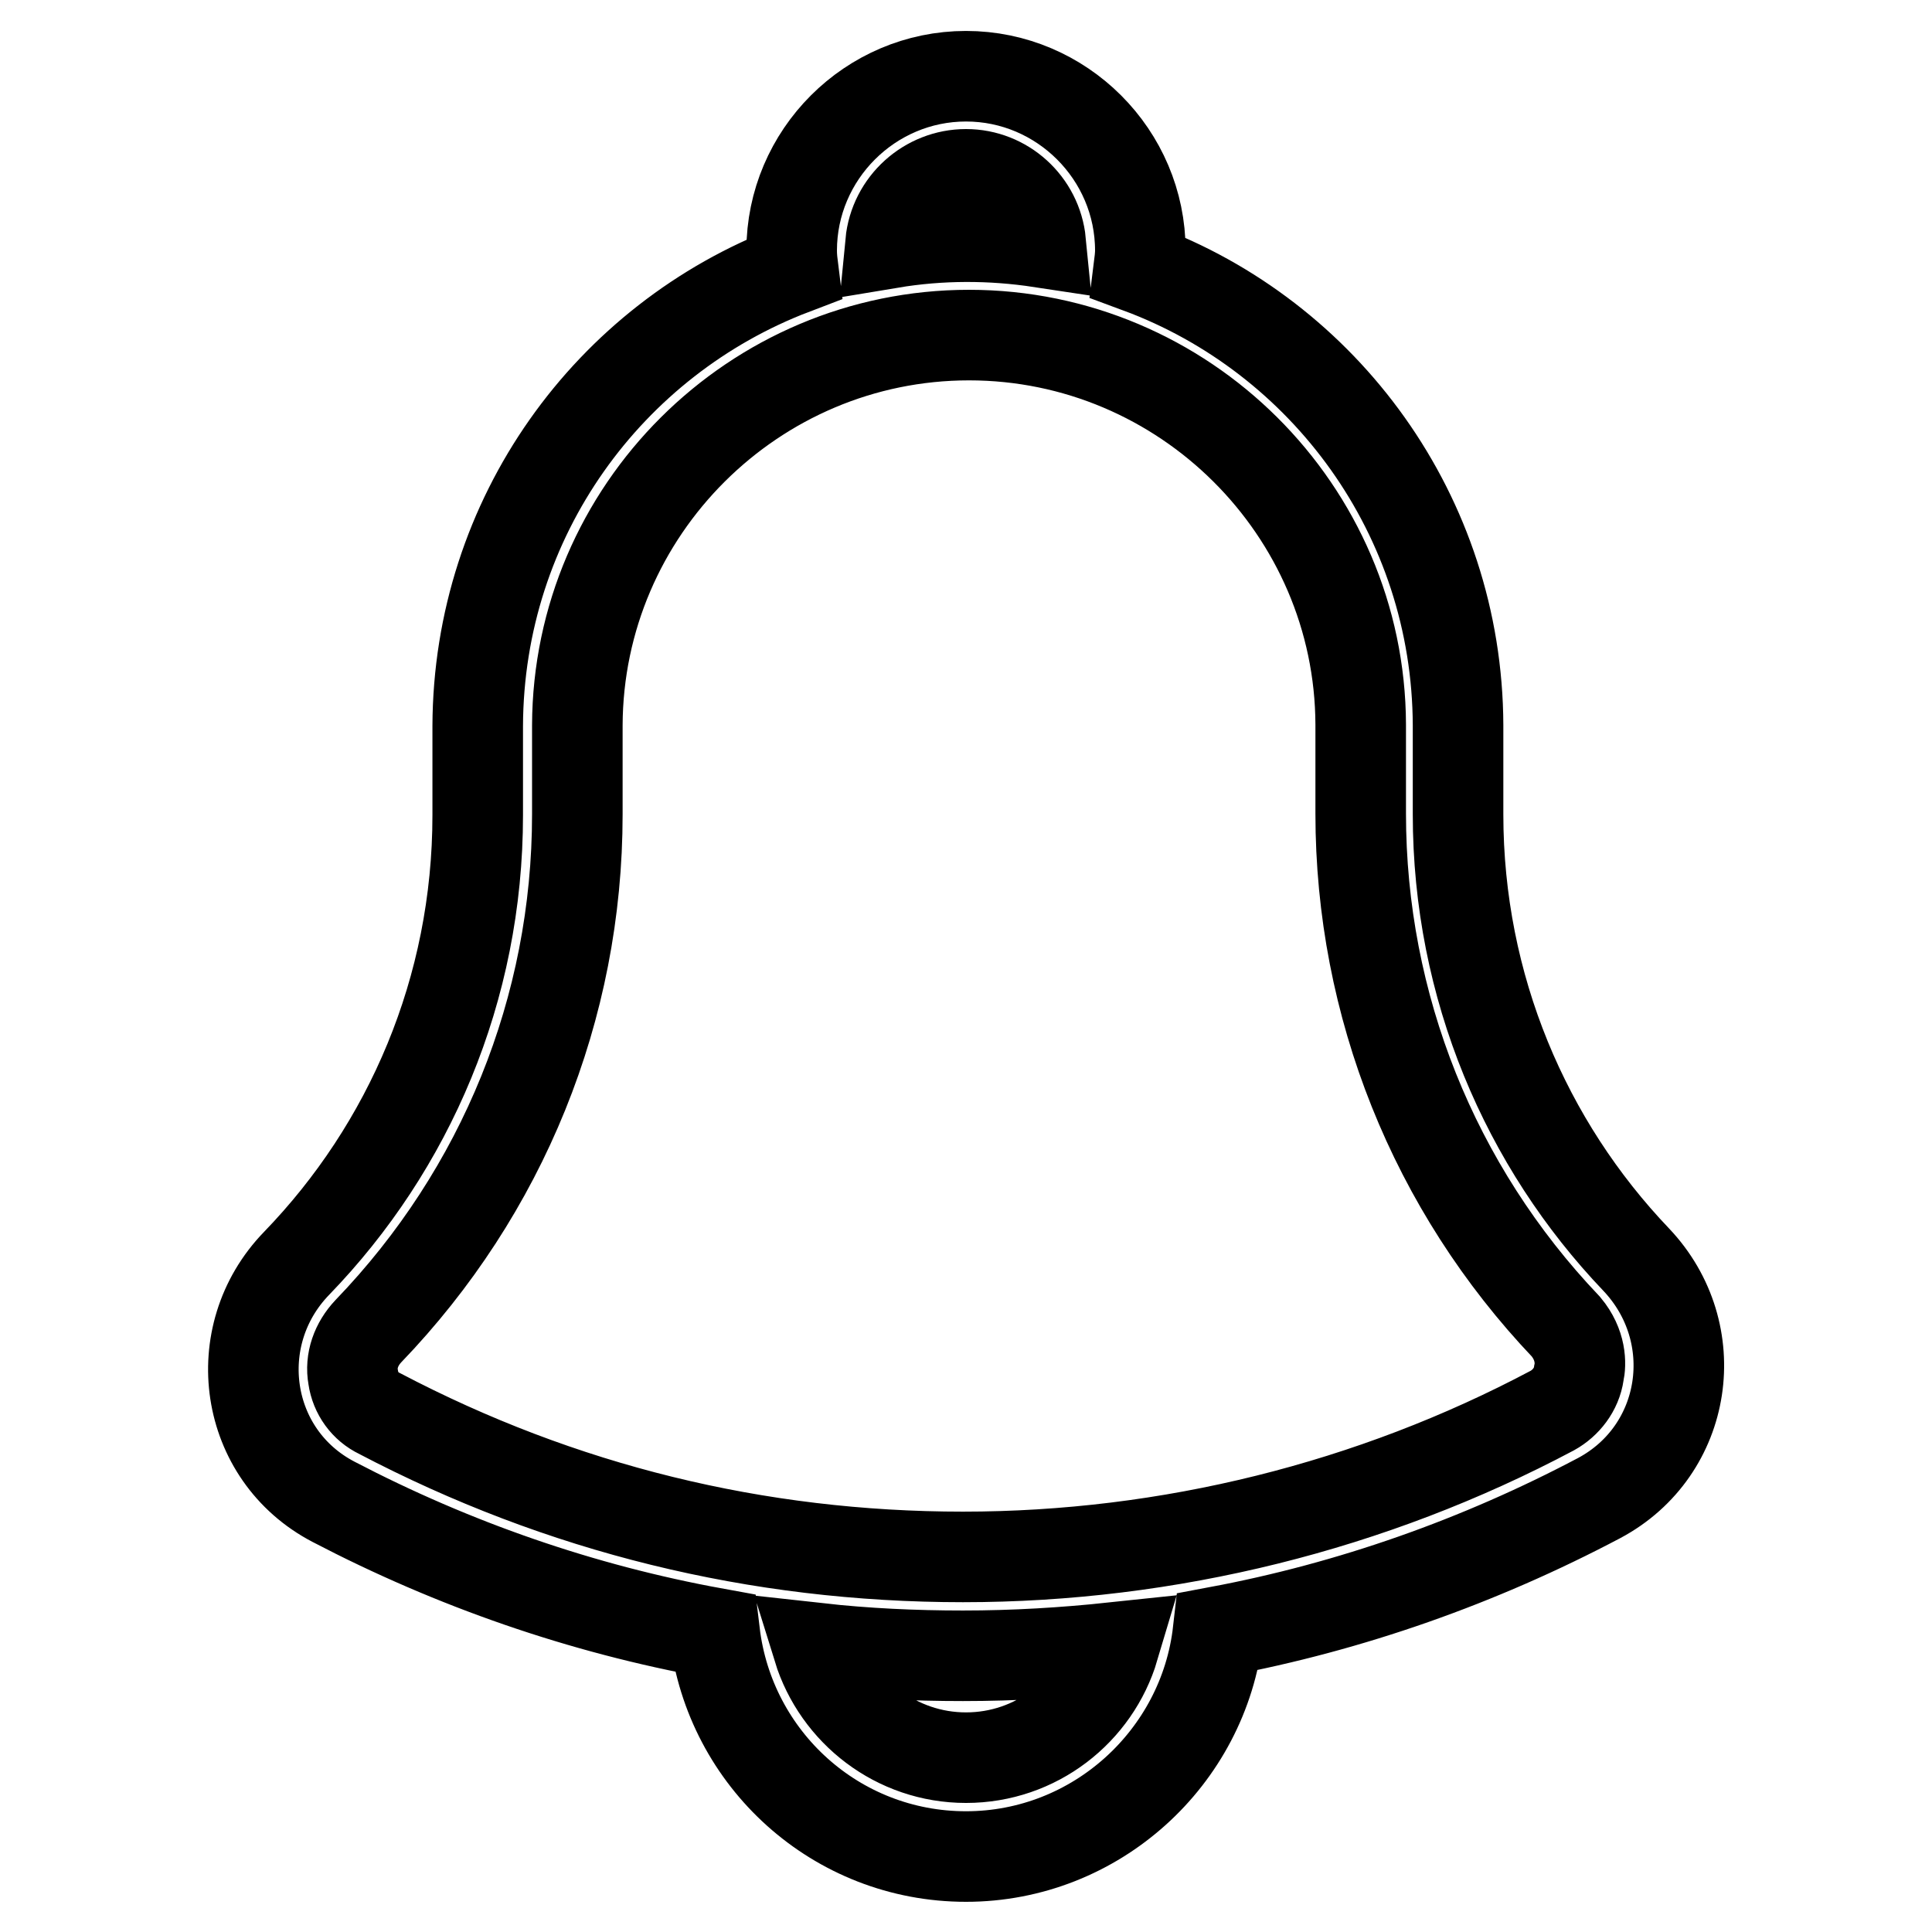 <?xml version="1.0" encoding="utf-8"?>
<!-- Svg Vector Icons : http://www.onlinewebfonts.com/icon -->
<!DOCTYPE svg PUBLIC "-//W3C//DTD SVG 1.1//EN" "http://www.w3.org/Graphics/SVG/1.1/DTD/svg11.dtd">
<svg version="1.1" xmlns="http://www.w3.org/2000/svg" xmlns:xlink="http://www.w3.org/1999/xlink" x="0px" y="0px" viewBox="0 0 256 256" enable-background="new 0 0 256 256" xml:space="preserve">
<g> <path stroke-width="12" fill-opacity="0" stroke="#000000"  d="M216.8,166.9c-14.6-15.3-23.6-36.1-23.6-59c0-4,0-11.8,0-11.8c-0.1-27.8-17.7-51.5-42.3-60.6 c0.1-0.8,0.2-1.6,0.2-2.3c0-12.7-10.4-23.1-23.1-23.1c-12.7,0-23.1,10.4-23.1,23.1c0,0.9,0.1,1.7,0.2,2.5 c-24.4,9.3-41.7,32.8-41.8,60.5c0,0,0,7.8,0,11.8c0,23.1-9.1,44-24,59.4c-9.3,9.6-7,25.4,4.9,31.6c15.9,8.3,32.9,14.2,50.5,17.4 c2,16.7,16.1,29.6,33.3,29.6c17.2,0,31.5-13.1,33.4-29.8c17.6-3.3,34.6-9.3,50.5-17.7C223.7,192.2,226,176.6,216.8,166.9 L216.8,166.9z M128,23.1c5.1,0,9.4,3.9,9.9,9c-6.6-1-13.3-1-19.9,0.1C118.5,27,122.9,23.1,128,23.1z M128,232.9 c-9.2,0-17-6.1-19.6-14.5c6.3,0.7,12.7,1,19.2,1c6.8,0,13.4-0.4,20-1.1C145.1,226.7,137.3,232.9,128,232.9z M209.2,182 c-0.3,2.1-1.7,3.9-3.5,4.9c-23.9,12.7-50.9,19.4-78.1,19.4c-27.3,0-53.3-6.4-77.3-19c-1.9-0.9-3.2-2.7-3.5-4.8 c-0.4-2.2,0.4-4.4,2-6.1c17.8-18.5,27.7-42.8,27.7-68.5l0-11.8c0.1-28.5,23.4-51.7,51.9-51.7c28.5,0,51.8,23.2,51.9,51.6l0,11.8 c0,25.4,9.7,49.6,27.2,68C209.5,178.2,209.5,180.7,209.2,182L209.2,182z"/></g>
</svg>